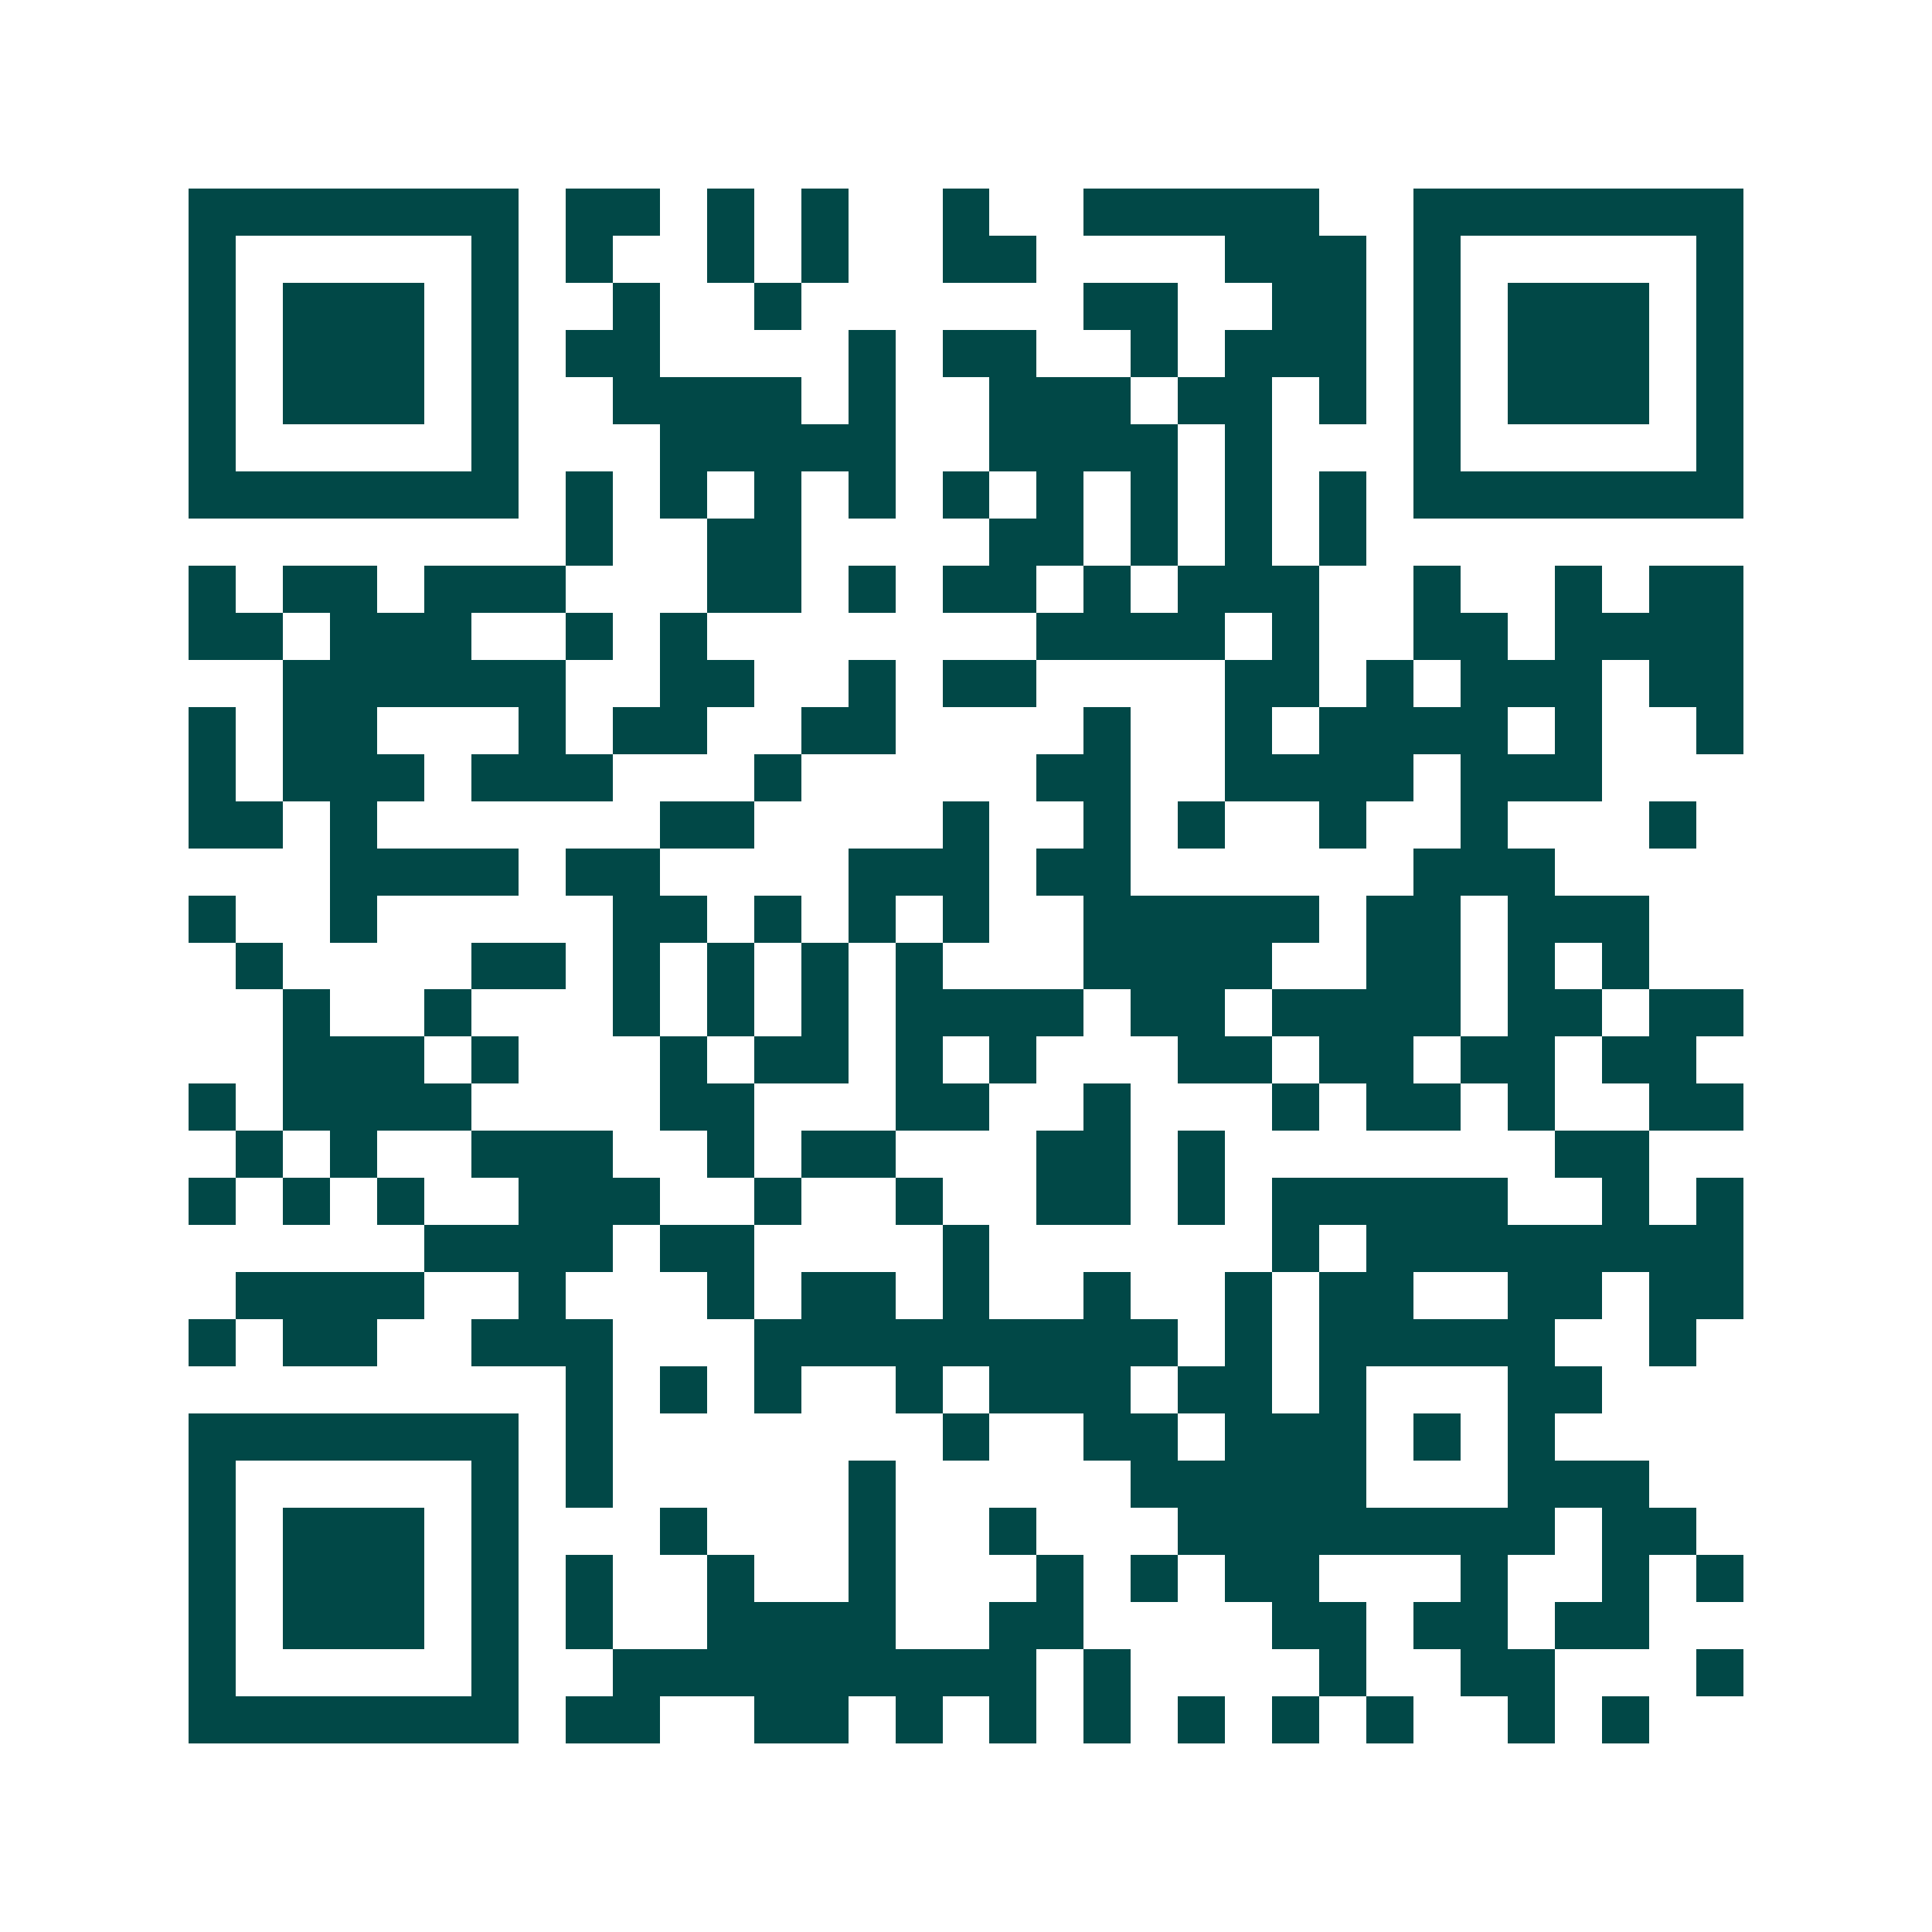 <svg xmlns="http://www.w3.org/2000/svg" width="200" height="200" viewBox="0 0 41 41" shape-rendering="crispEdges"><path fill="#ffffff" d="M0 0h41v41H0z"/><path stroke="#014847" d="M4 4.5h7m1 0h2m1 0h1m1 0h1m2 0h1m2 0h5m2 0h7M4 5.5h1m5 0h1m1 0h1m2 0h1m1 0h1m2 0h2m4 0h3m1 0h1m5 0h1M4 6.5h1m1 0h3m1 0h1m2 0h1m2 0h1m6 0h2m2 0h2m1 0h1m1 0h3m1 0h1M4 7.5h1m1 0h3m1 0h1m1 0h2m4 0h1m1 0h2m2 0h1m1 0h3m1 0h1m1 0h3m1 0h1M4 8.5h1m1 0h3m1 0h1m2 0h4m1 0h1m2 0h3m1 0h2m1 0h1m1 0h1m1 0h3m1 0h1M4 9.5h1m5 0h1m3 0h5m2 0h4m1 0h1m3 0h1m5 0h1M4 10.5h7m1 0h1m1 0h1m1 0h1m1 0h1m1 0h1m1 0h1m1 0h1m1 0h1m1 0h1m1 0h7M12 11.5h1m2 0h2m4 0h2m1 0h1m1 0h1m1 0h1M4 12.5h1m1 0h2m1 0h3m3 0h2m1 0h1m1 0h2m1 0h1m1 0h3m2 0h1m2 0h1m1 0h2M4 13.5h2m1 0h3m2 0h1m1 0h1m7 0h4m1 0h1m2 0h2m1 0h4M6 14.5h6m2 0h2m2 0h1m1 0h2m4 0h2m1 0h1m1 0h3m1 0h2M4 15.5h1m1 0h2m3 0h1m1 0h2m2 0h2m4 0h1m2 0h1m1 0h4m1 0h1m2 0h1M4 16.5h1m1 0h3m1 0h3m3 0h1m5 0h2m2 0h4m1 0h3M4 17.5h2m1 0h1m6 0h2m4 0h1m2 0h1m1 0h1m2 0h1m2 0h1m3 0h1M7 18.5h4m1 0h2m4 0h3m1 0h2m6 0h3M4 19.5h1m2 0h1m5 0h2m1 0h1m1 0h1m1 0h1m2 0h5m1 0h2m1 0h3M5 20.5h1m4 0h2m1 0h1m1 0h1m1 0h1m1 0h1m3 0h4m2 0h2m1 0h1m1 0h1M6 21.5h1m2 0h1m3 0h1m1 0h1m1 0h1m1 0h4m1 0h2m1 0h4m1 0h2m1 0h2M6 22.5h3m1 0h1m3 0h1m1 0h2m1 0h1m1 0h1m3 0h2m1 0h2m1 0h2m1 0h2M4 23.5h1m1 0h4m4 0h2m3 0h2m2 0h1m3 0h1m1 0h2m1 0h1m2 0h2M5 24.5h1m1 0h1m2 0h3m2 0h1m1 0h2m3 0h2m1 0h1m7 0h2M4 25.5h1m1 0h1m1 0h1m2 0h3m2 0h1m2 0h1m2 0h2m1 0h1m1 0h5m2 0h1m1 0h1M9 26.5h4m1 0h2m4 0h1m6 0h1m1 0h8M5 27.5h4m2 0h1m3 0h1m1 0h2m1 0h1m2 0h1m2 0h1m1 0h2m2 0h2m1 0h2M4 28.5h1m1 0h2m2 0h3m3 0h9m1 0h1m1 0h5m2 0h1M12 29.5h1m1 0h1m1 0h1m2 0h1m1 0h3m1 0h2m1 0h1m3 0h2M4 30.5h7m1 0h1m7 0h1m2 0h2m1 0h3m1 0h1m1 0h1M4 31.5h1m5 0h1m1 0h1m5 0h1m5 0h5m3 0h3M4 32.5h1m1 0h3m1 0h1m3 0h1m3 0h1m2 0h1m3 0h8m1 0h2M4 33.5h1m1 0h3m1 0h1m1 0h1m2 0h1m2 0h1m3 0h1m1 0h1m1 0h2m3 0h1m2 0h1m1 0h1M4 34.5h1m1 0h3m1 0h1m1 0h1m2 0h4m2 0h2m4 0h2m1 0h2m1 0h2M4 35.5h1m5 0h1m2 0h9m1 0h1m4 0h1m2 0h2m3 0h1M4 36.5h7m1 0h2m2 0h2m1 0h1m1 0h1m1 0h1m1 0h1m1 0h1m1 0h1m2 0h1m1 0h1"/></svg>
